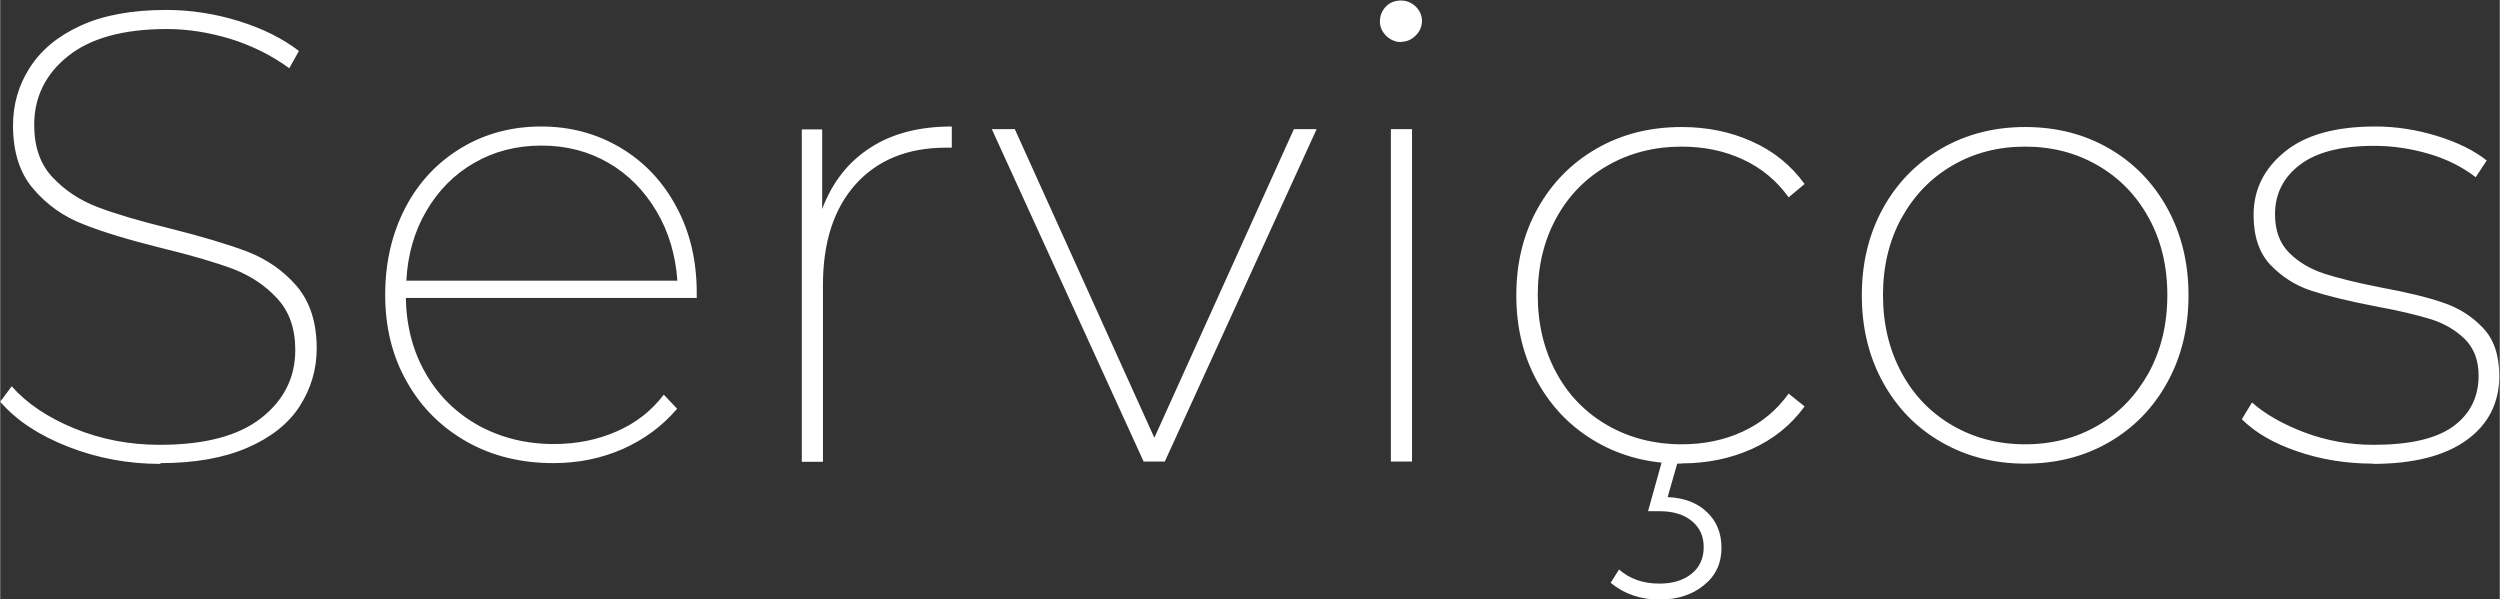 <?xml version="1.0" encoding="UTF-8"?>
<!DOCTYPE svg PUBLIC "-//W3C//DTD SVG 1.1//EN" "http://www.w3.org/Graphics/SVG/1.1/DTD/svg11.dtd">
<!-- Creator: CorelDRAW 2020 (64 Bit) -->
<svg xmlns="http://www.w3.org/2000/svg" xml:space="preserve" width="15.659mm" height="3.752mm" version="1.1" style="shape-rendering:geometricPrecision; text-rendering:geometricPrecision; image-rendering:optimizeQuality; fill-rule:evenodd; clip-rule:evenodd"
viewBox="0 0 95.64 22.92"
 xmlns:xlink="http://www.w3.org/1999/xlink"
 xmlns:xodm="http://www.corel.com/coreldraw/odm/2003">
 <rect x="0" y="0" width="95.64" height="22.92" fill="#333333" stroke="none"/>
 <defs>
  <style type="text/css">
   <![CDATA[
    .fil0 {fill:white;fill-rule:nonzero}
   ]]>
  </style>
 </defs>
 <g id="Camada_x0020_1">
  <path class="fil0" d="M6.13 17.75c-1.24,0 -2.42,-0.22 -3.54,-0.66 -1.12,-0.44 -1.98,-1.01 -2.59,-1.72l0.44 -0.59c0.57,0.65 1.37,1.19 2.39,1.61 1.02,0.42 2.11,0.63 3.27,0.63 1.72,0 3.01,-0.34 3.88,-1.02 0.87,-0.68 1.31,-1.55 1.31,-2.61 0,-0.82 -0.23,-1.47 -0.69,-1.97 -0.46,-0.5 -1.02,-0.87 -1.69,-1.13 -0.67,-0.25 -1.59,-0.52 -2.74,-0.8 -1.24,-0.31 -2.24,-0.61 -2.99,-0.91 -0.75,-0.29 -1.39,-0.74 -1.91,-1.35 -0.52,-0.6 -0.78,-1.41 -0.78,-2.43 0,-0.8 0.21,-1.54 0.64,-2.21 0.43,-0.67 1.07,-1.21 1.95,-1.61 0.87,-0.4 1.97,-0.6 3.27,-0.6 0.93,0 1.85,0.14 2.76,0.42 0.91,0.28 1.68,0.66 2.32,1.15l-0.37 0.66c-0.67,-0.49 -1.42,-0.86 -2.24,-1.12 -0.83,-0.25 -1.64,-0.38 -2.44,-0.38 -1.67,0 -2.93,0.35 -3.79,1.04 -0.86,0.69 -1.29,1.57 -1.29,2.63 0,0.83 0.23,1.5 0.7,2 0.47,0.5 1.04,0.88 1.72,1.14 0.68,0.26 1.59,0.53 2.73,0.81 1.24,0.31 2.24,0.61 2.99,0.89 0.75,0.29 1.39,0.73 1.9,1.32 0.51,0.6 0.77,1.39 0.77,2.39 0,0.8 -0.22,1.54 -0.65,2.21 -0.43,0.67 -1.1,1.2 -2,1.59 -0.9,0.39 -2.01,0.59 -3.33,0.59zm20.54 -6.35l-11.15 0c0.02,1.08 0.27,2.04 0.76,2.89 0.49,0.85 1.16,1.51 2.02,1.99 0.86,0.47 1.82,0.71 2.88,0.71 0.87,0 1.67,-0.16 2.4,-0.48 0.74,-0.32 1.34,-0.79 1.81,-1.41l0.51 0.54c-0.57,0.67 -1.27,1.18 -2.08,1.54 -0.82,0.36 -1.7,0.54 -2.65,0.54 -1.24,0 -2.35,-0.27 -3.32,-0.82 -0.97,-0.55 -1.74,-1.31 -2.29,-2.29 -0.56,-0.98 -0.83,-2.09 -0.83,-3.33 0,-1.24 0.26,-2.35 0.77,-3.33 0.51,-0.98 1.23,-1.74 2.14,-2.29 0.91,-0.55 1.94,-0.82 3.06,-0.82 1.11,0 2.12,0.27 3.03,0.81 0.91,0.54 1.62,1.29 2.14,2.26 0.52,0.96 0.78,2.06 0.78,3.28l0 0.22zm-5.96 -5.83c-0.95,0 -1.81,0.22 -2.57,0.66 -0.77,0.44 -1.38,1.06 -1.84,1.85 -0.46,0.79 -0.71,1.68 -0.76,2.66l10.37 0c-0.07,-0.98 -0.33,-1.87 -0.8,-2.66 -0.47,-0.79 -1.08,-1.41 -1.84,-1.85 -0.76,-0.44 -1.61,-0.66 -2.56,-0.66zm10.74 2.43c0.38,-1.01 0.98,-1.79 1.83,-2.34 0.84,-0.55 1.88,-0.82 3.13,-0.82l0 0.81 -0.22 0c-1.47,0 -2.62,0.47 -3.46,1.4 -0.83,0.93 -1.25,2.21 -1.25,3.85l0 6.77 -0.81 0 0 -12.72 0.78 0 0 3.06zm18.92 -3.06l-5.81 12.72 -0.81 0 -5.81 -12.72 0.88 0 5.34 11.81 5.34 -11.81 0.86 0zm2.84 0l0.81 0 0 12.72 -0.81 0 0 -12.72zm0.39 -3.33c-0.21,0 -0.4,-0.08 -0.56,-0.23 -0.16,-0.16 -0.25,-0.34 -0.25,-0.55 0,-0.23 0.08,-0.42 0.23,-0.58 0.16,-0.16 0.35,-0.23 0.58,-0.23 0.21,0 0.4,0.08 0.56,0.23 0.16,0.16 0.24,0.34 0.24,0.55 0,0.21 -0.08,0.4 -0.24,0.56 -0.16,0.16 -0.35,0.24 -0.56,0.24zm10.74 16.13c-1.21,0 -2.29,-0.27 -3.25,-0.82 -0.96,-0.55 -1.71,-1.31 -2.26,-2.29 -0.55,-0.98 -0.82,-2.09 -0.82,-3.33 0,-1.24 0.27,-2.35 0.82,-3.33 0.55,-0.98 1.3,-1.74 2.26,-2.29 0.96,-0.55 2.04,-0.82 3.25,-0.82 0.96,0 1.86,0.18 2.68,0.55 0.83,0.37 1.5,0.91 2.02,1.63l-0.61 0.51c-0.46,-0.64 -1.04,-1.12 -1.75,-1.45 -0.71,-0.33 -1.49,-0.49 -2.34,-0.49 -1.05,0 -1.99,0.24 -2.83,0.72 -0.84,0.48 -1.5,1.15 -1.97,2.01 -0.47,0.86 -0.71,1.84 -0.71,2.95 0,1.11 0.24,2.1 0.71,2.97 0.47,0.87 1.13,1.54 1.97,2.02 0.84,0.48 1.79,0.72 2.83,0.72 0.85,0 1.63,-0.16 2.34,-0.49 0.71,-0.33 1.29,-0.81 1.75,-1.45l0.61 0.49c-0.52,0.72 -1.2,1.26 -2.02,1.63 -0.83,0.37 -1.72,0.55 -2.68,0.55zm-0.86 5.2c-0.72,0 -1.34,-0.21 -1.86,-0.64l0.32 -0.51c0.41,0.36 0.92,0.54 1.54,0.54 0.51,0 0.91,-0.12 1.23,-0.37 0.31,-0.25 0.47,-0.59 0.47,-1.03 0,-0.41 -0.15,-0.74 -0.45,-0.99 -0.3,-0.25 -0.71,-0.38 -1.24,-0.38l-0.44 0 0.56 -2.01 0.61 0 -0.42 1.47c0.64,0.03 1.14,0.22 1.51,0.58 0.37,0.35 0.55,0.81 0.55,1.36 0,0.59 -0.22,1.07 -0.67,1.43 -0.45,0.37 -1.02,0.55 -1.7,0.55zm14 -5.2c-1.18,0 -2.24,-0.27 -3.2,-0.82 -0.96,-0.55 -1.7,-1.31 -2.24,-2.29 -0.54,-0.98 -0.81,-2.09 -0.81,-3.33 0,-1.24 0.27,-2.35 0.81,-3.33 0.54,-0.98 1.29,-1.74 2.24,-2.29 0.96,-0.55 2.02,-0.82 3.2,-0.82 1.19,0 2.26,0.27 3.21,0.82 0.95,0.55 1.69,1.31 2.23,2.29 0.54,0.98 0.81,2.09 0.81,3.33 0,1.24 -0.27,2.35 -0.81,3.33 -0.54,0.98 -1.28,1.74 -2.23,2.29 -0.95,0.55 -2.02,0.82 -3.21,0.82zm0 -0.74c1.03,0 1.96,-0.24 2.78,-0.72 0.83,-0.48 1.47,-1.16 1.95,-2.02 0.47,-0.87 0.71,-1.85 0.71,-2.97 0,-1.11 -0.24,-2.1 -0.71,-2.95 -0.47,-0.86 -1.12,-1.53 -1.95,-2.01 -0.83,-0.48 -1.75,-0.72 -2.78,-0.72 -1.03,0 -1.96,0.24 -2.78,0.72 -0.83,0.48 -1.47,1.15 -1.95,2.01 -0.47,0.86 -0.71,1.84 -0.71,2.95 0,1.11 0.24,2.1 0.71,2.97 0.47,0.87 1.12,1.54 1.95,2.02 0.83,0.48 1.75,0.72 2.78,0.72zm13.31 0.74c-1.03,0 -2,-0.16 -2.9,-0.47 -0.91,-0.31 -1.61,-0.72 -2.12,-1.23l0.39 -0.64c0.52,0.46 1.2,0.84 2.02,1.15 0.83,0.31 1.7,0.47 2.63,0.47 1.37,0 2.39,-0.23 3.04,-0.7 0.65,-0.47 0.98,-1.12 0.98,-1.95 0,-0.59 -0.18,-1.05 -0.53,-1.4 -0.35,-0.34 -0.79,-0.6 -1.31,-0.76 -0.52,-0.16 -1.23,-0.33 -2.11,-0.49 -1.03,-0.2 -1.85,-0.4 -2.46,-0.6 -0.61,-0.2 -1.13,-0.54 -1.56,-0.99 -0.43,-0.46 -0.64,-1.09 -0.64,-1.91 0,-0.96 0.4,-1.77 1.19,-2.41 0.79,-0.65 1.95,-0.97 3.47,-0.97 0.78,0 1.57,0.12 2.35,0.36 0.78,0.24 1.42,0.55 1.91,0.94l-0.42 0.64c-0.51,-0.39 -1.1,-0.69 -1.78,-0.89 -0.68,-0.2 -1.38,-0.31 -2.1,-0.31 -1.26,0 -2.21,0.24 -2.84,0.72 -0.64,0.48 -0.96,1.12 -0.96,1.9 0,0.62 0.18,1.11 0.54,1.47 0.36,0.36 0.8,0.62 1.34,0.8 0.53,0.17 1.25,0.35 2.17,0.53 0.98,0.18 1.77,0.37 2.38,0.58 0.6,0.2 1.12,0.53 1.53,0.97 0.42,0.44 0.62,1.05 0.62,1.84 0,1.03 -0.42,1.85 -1.25,2.45 -0.83,0.6 -2.03,0.91 -3.6,0.91z"/>
 </g>
</svg>
